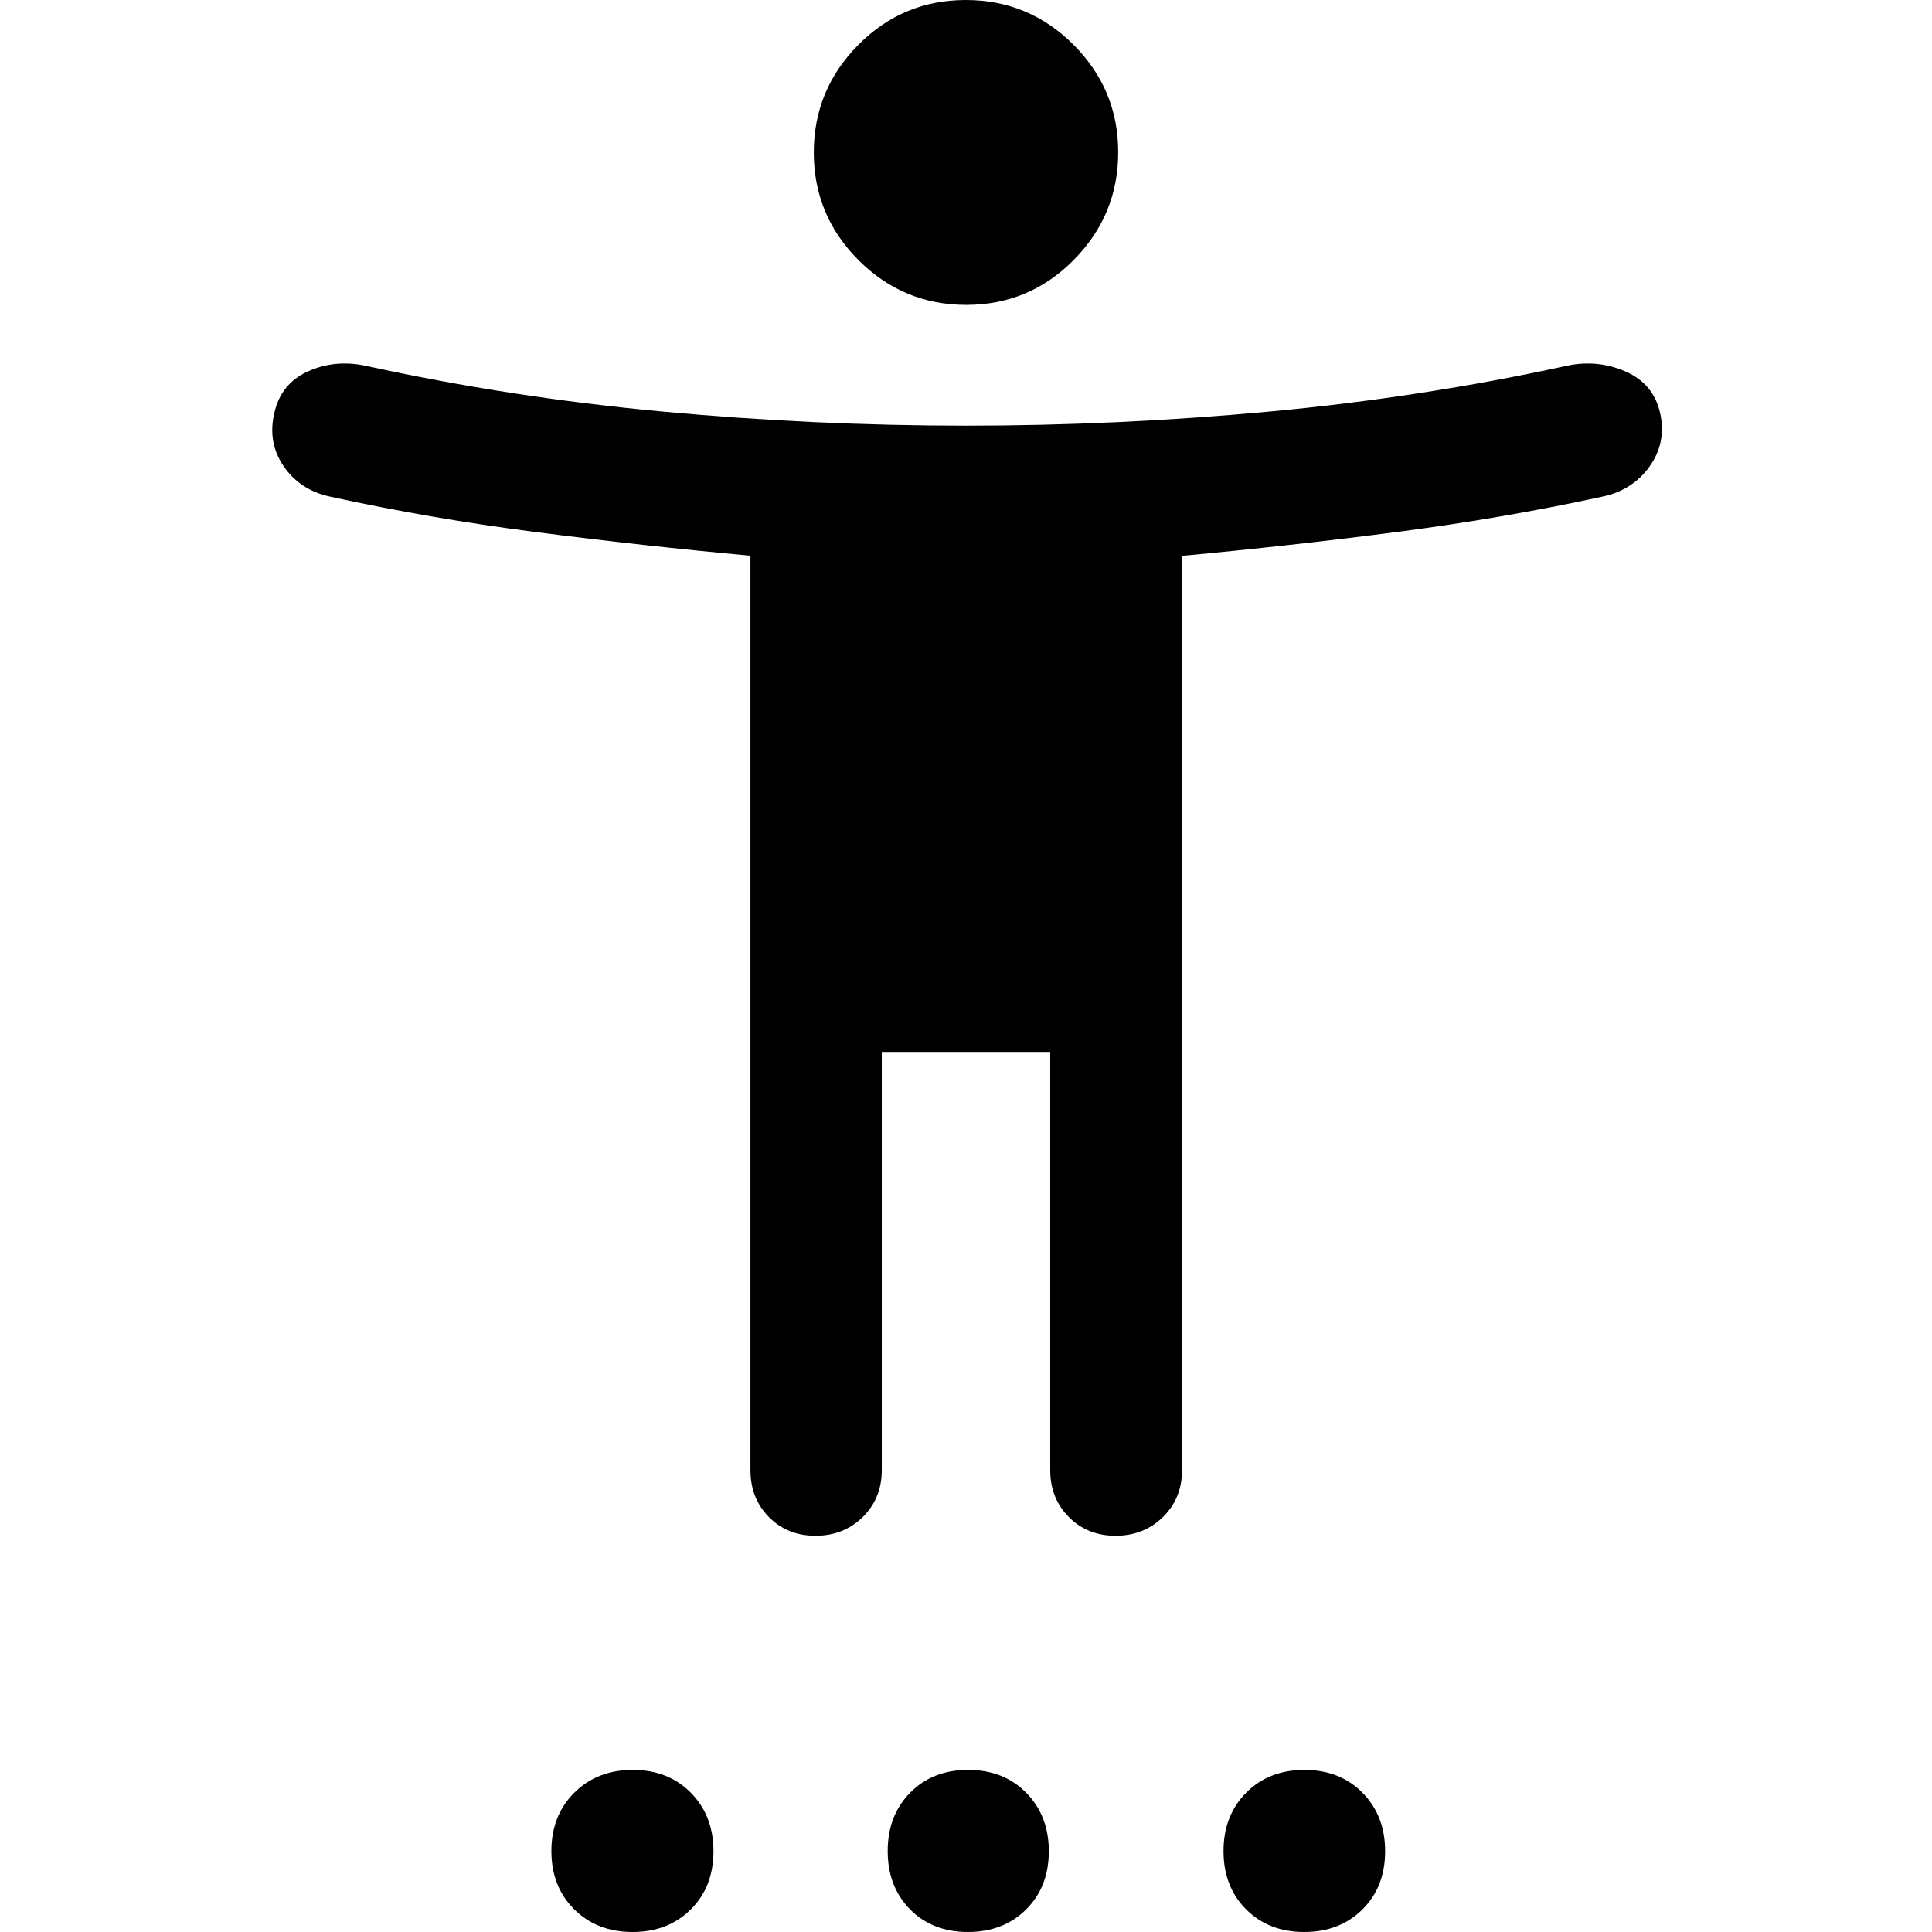 <svg xmlns="http://www.w3.org/2000/svg" width="48" height="48" viewBox="0 -960 960 960"><path d="M480.11-808.5q-31.31 0-53.52-22.26-22.22-22.25-22.22-53.45 0-31.2 22.11-53.49 22.1-22.3 53.41-22.3 31.31 0 53.52 22.22 22.22 22.21 22.22 53.41 0 31.2-22.11 53.53-22.1 22.34-53.41 22.34ZM372.89-229.52v-454.35q-53.34-4.91-106.33-11.72-52.99-6.81-102.56-17.65-14.96-3.24-23.05-15.08-8.1-11.83-4.62-26.53 3.24-14.45 16.57-20.55 13.34-6.1 28.77-2.86 72 15.76 147.53 22.76 75.52 7 150.8 7 75.28 0 150.8-7 75.53-7 147.77-22.76 15.24-3.24 29.17 2.86 13.93 6.1 17.17 20.67 3.24 14.58-5.21 26.46-8.46 11.88-23.46 15.03-49.52 10.76-102.69 17.64-53.16 6.88-106.2 11.79v454.29q0 14.03-9.5 23.33-9.5 9.3-23.55 9.3-13.94 0-23.2-9.3-9.25-9.3-9.25-23.33V-437.3h-83.7v207.78q0 14.03-9.46 23.33-9.47 9.3-23.46 9.3t-23.17-9.3q-9.17-9.3-9.17-23.33ZM314.32 0q-17.67 0-29-11.26-11.34-11.27-11.34-28.94t11.38-29.01q11.38-11.33 29.06-11.33 17.67 0 28.88 11.38 11.22 11.38 11.22 29.05 0 17.68-11.26 28.89Q331.99 0 314.32 0Zm166.63 0q-17.67 0-28.77-11.26-11.09-11.27-11.09-28.94t11.14-29.01q11.14-11.33 28.82-11.33 17.67 0 28.88 11.38 11.22 11.38 11.22 29.05 0 17.68-11.26 28.89Q498.63 0 480.95 0Zm167.11 0q-17.67 0-28.89-11.26-11.21-11.27-11.21-28.94t11.26-29.01q11.26-11.33 28.93-11.33 17.68 0 28.89 11.38 11.22 11.38 11.22 29.05 0 17.68-11.26 28.89Q665.73 0 648.06 0Z"/></svg>